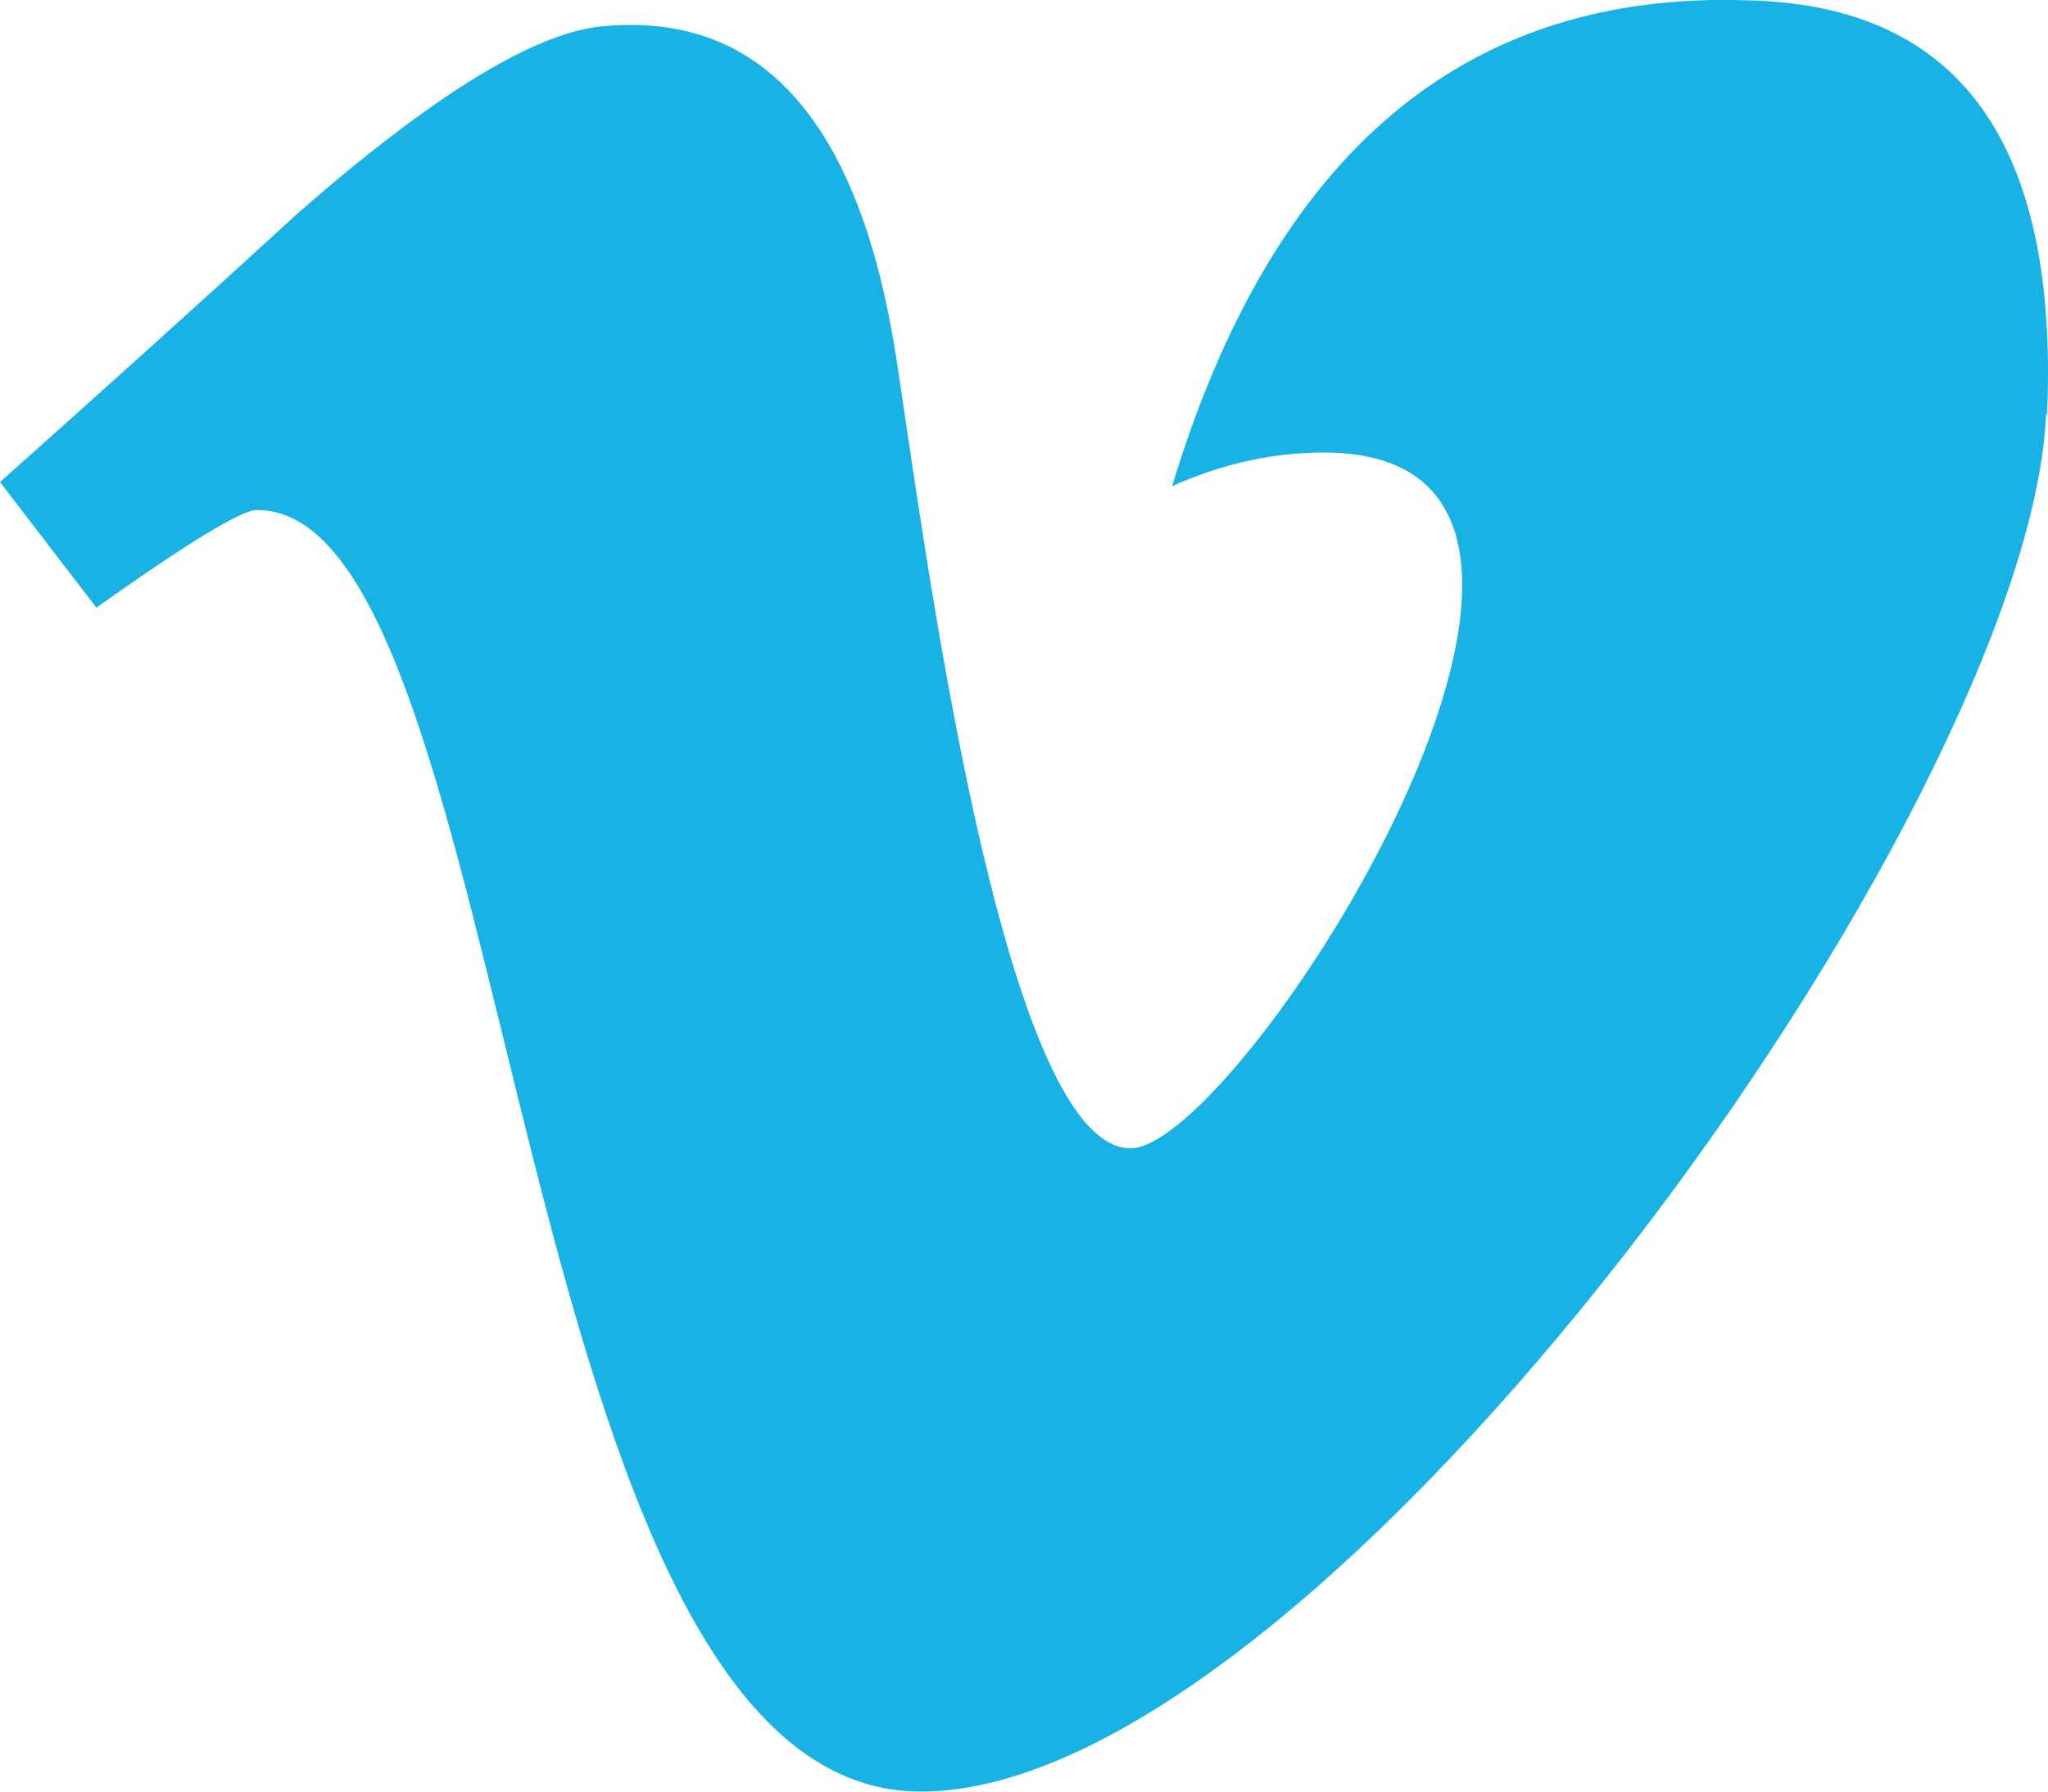 <svg width="16" height="14" viewBox="0 0 16 14" fill="none" xmlns="http://www.w3.org/2000/svg">
<path d="M13.665 0.003C11.446 -0.077 9.947 1.195 9.157 3.799C9.563 3.617 9.959 3.536 10.341 3.536C13.154 3.536 9.694 8.973 8.833 8.973C7.818 8.973 7.208 4.117 7.001 2.791C6.714 0.947 5.948 0.085 4.703 0.206C4.177 0.256 3.387 0.739 2.334 1.66C1.567 2.363 0.79 3.063 0 3.767L0.753 4.748C1.469 4.24 1.887 3.985 2.007 3.985C4.068 3.985 3.932 14 7.195 14C10.33 14 15.847 6.319 15.985 3.241L15.993 3.234C16.083 1.124 15.313 0.044 13.665 0.003Z" fill="#19B2E5"/>
</svg>
